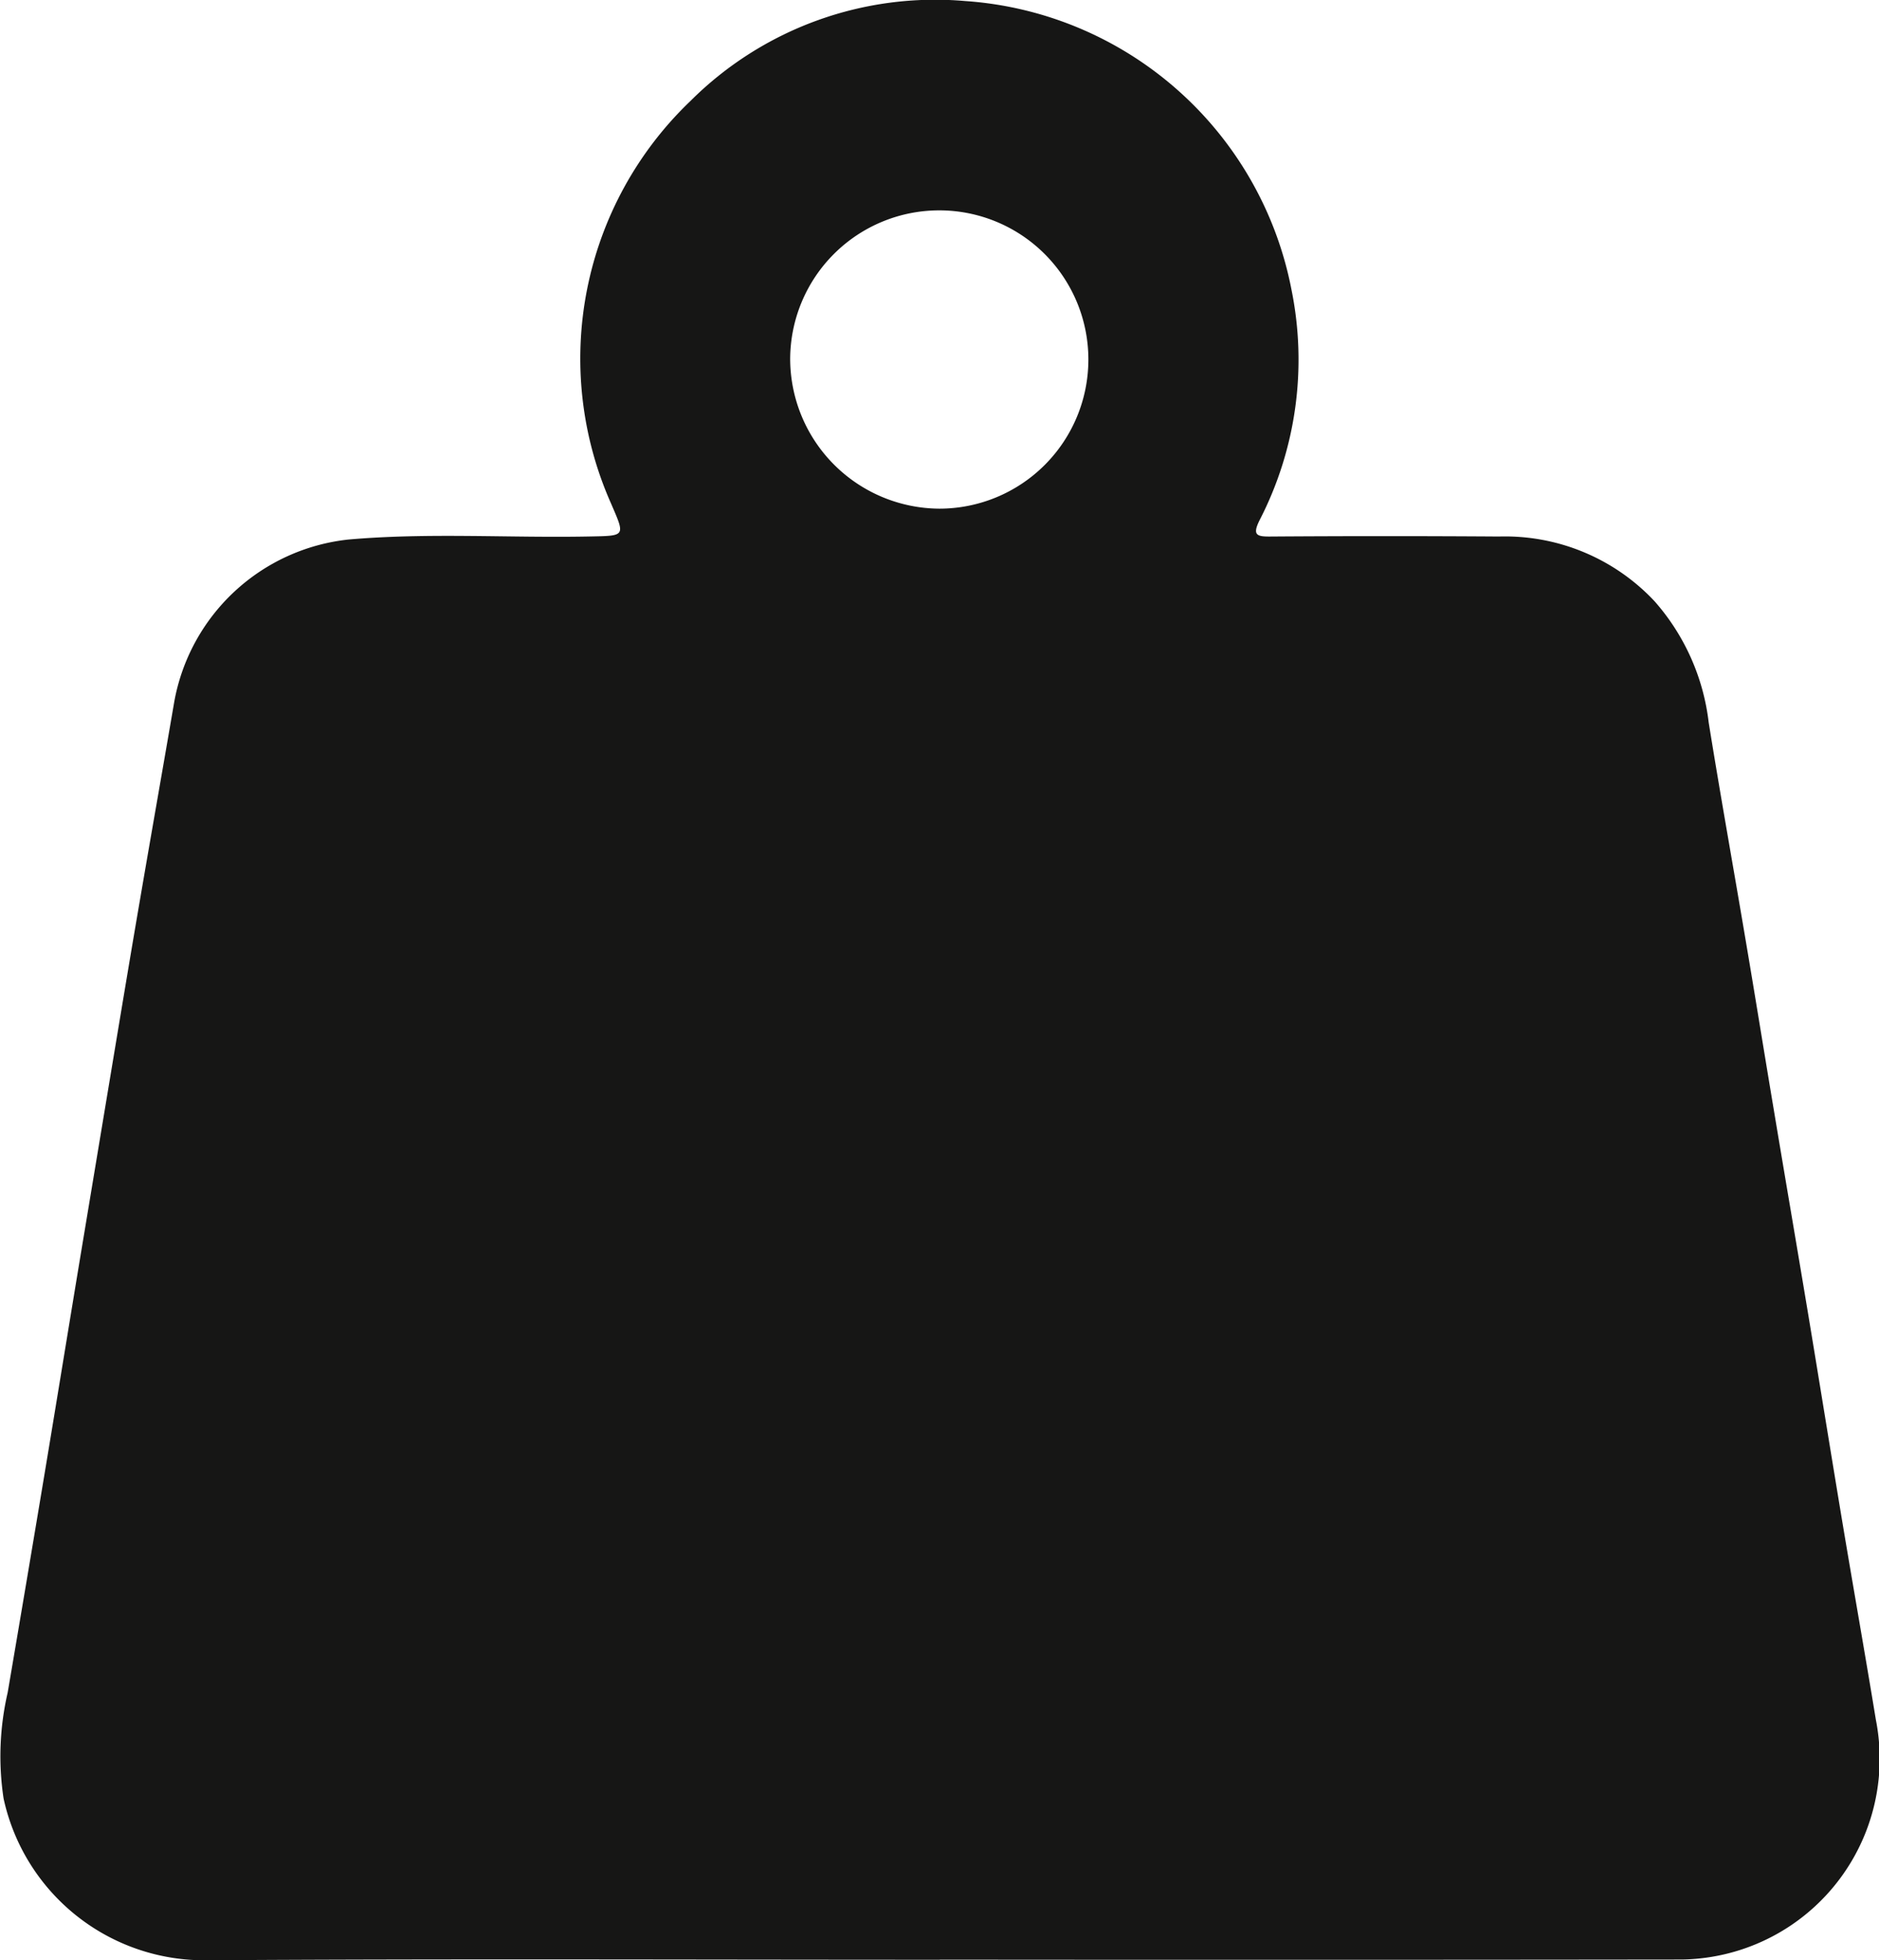 <svg id="Group_296" data-name="Group 296" xmlns="http://www.w3.org/2000/svg" xmlns:xlink="http://www.w3.org/1999/xlink" width="100.676" height="105.001" viewBox="0 0 100.676 105.001">
  <defs>
    <clipPath id="clip-path">
      <rect id="Rectangle_568" data-name="Rectangle 568" width="100.676" height="105.001" fill="none"/>
    </clipPath>
  </defs>
  <g id="Group_295" data-name="Group 295" transform="translate(0 0)" clip-path="url(#clip-path)">
    <path id="Path_223" data-name="Path 223" d="M50.353,104.972c-13.084,0-26.169-.056-39.253.028A11,11,0,0,1,.19,96.331a15.127,15.127,0,0,1,.219-5.663Q1.4,84.862,2.369,79.05c.64-3.843,1.264-7.685,1.9-11.528q.9-5.41,1.8-10.82c.478-2.871.955-5.742,1.449-8.612.6-3.506,1.219-7.006,1.82-10.511A10.64,10.64,0,0,1,18.667,28.9c4.3-.376,8.6-.079,12.9-.163,1.978-.039,1.938.011,1.157-1.8A19.086,19.086,0,0,1,36.988,5.415,18.557,18.557,0,0,1,51.707.056,19.139,19.139,0,0,1,69.2,15.539a18.761,18.761,0,0,1-1.7,12.3c-.427.843-.163.91.612.9q6.1-.042,12.2,0a10.979,10.979,0,0,1,8.332,3.461A11.917,11.917,0,0,1,91.55,38.7c.629,3.91,1.331,7.809,1.989,11.714.506,2.978.983,5.955,1.483,8.933.6,3.607,1.219,7.208,1.82,10.815.629,3.781,1.236,7.562,1.865,11.337.59,3.539,1.219,7.073,1.8,10.618a10.758,10.758,0,0,1-10.388,12.843q-19.888.025-39.765.006ZM42.336,19.219a8.04,8.04,0,0,0,7.989,8.028,7.989,7.989,0,1,0-7.989-8.028" transform="translate(0.001 -0.001)" fill="#161615"/>
  </g>
</svg>
